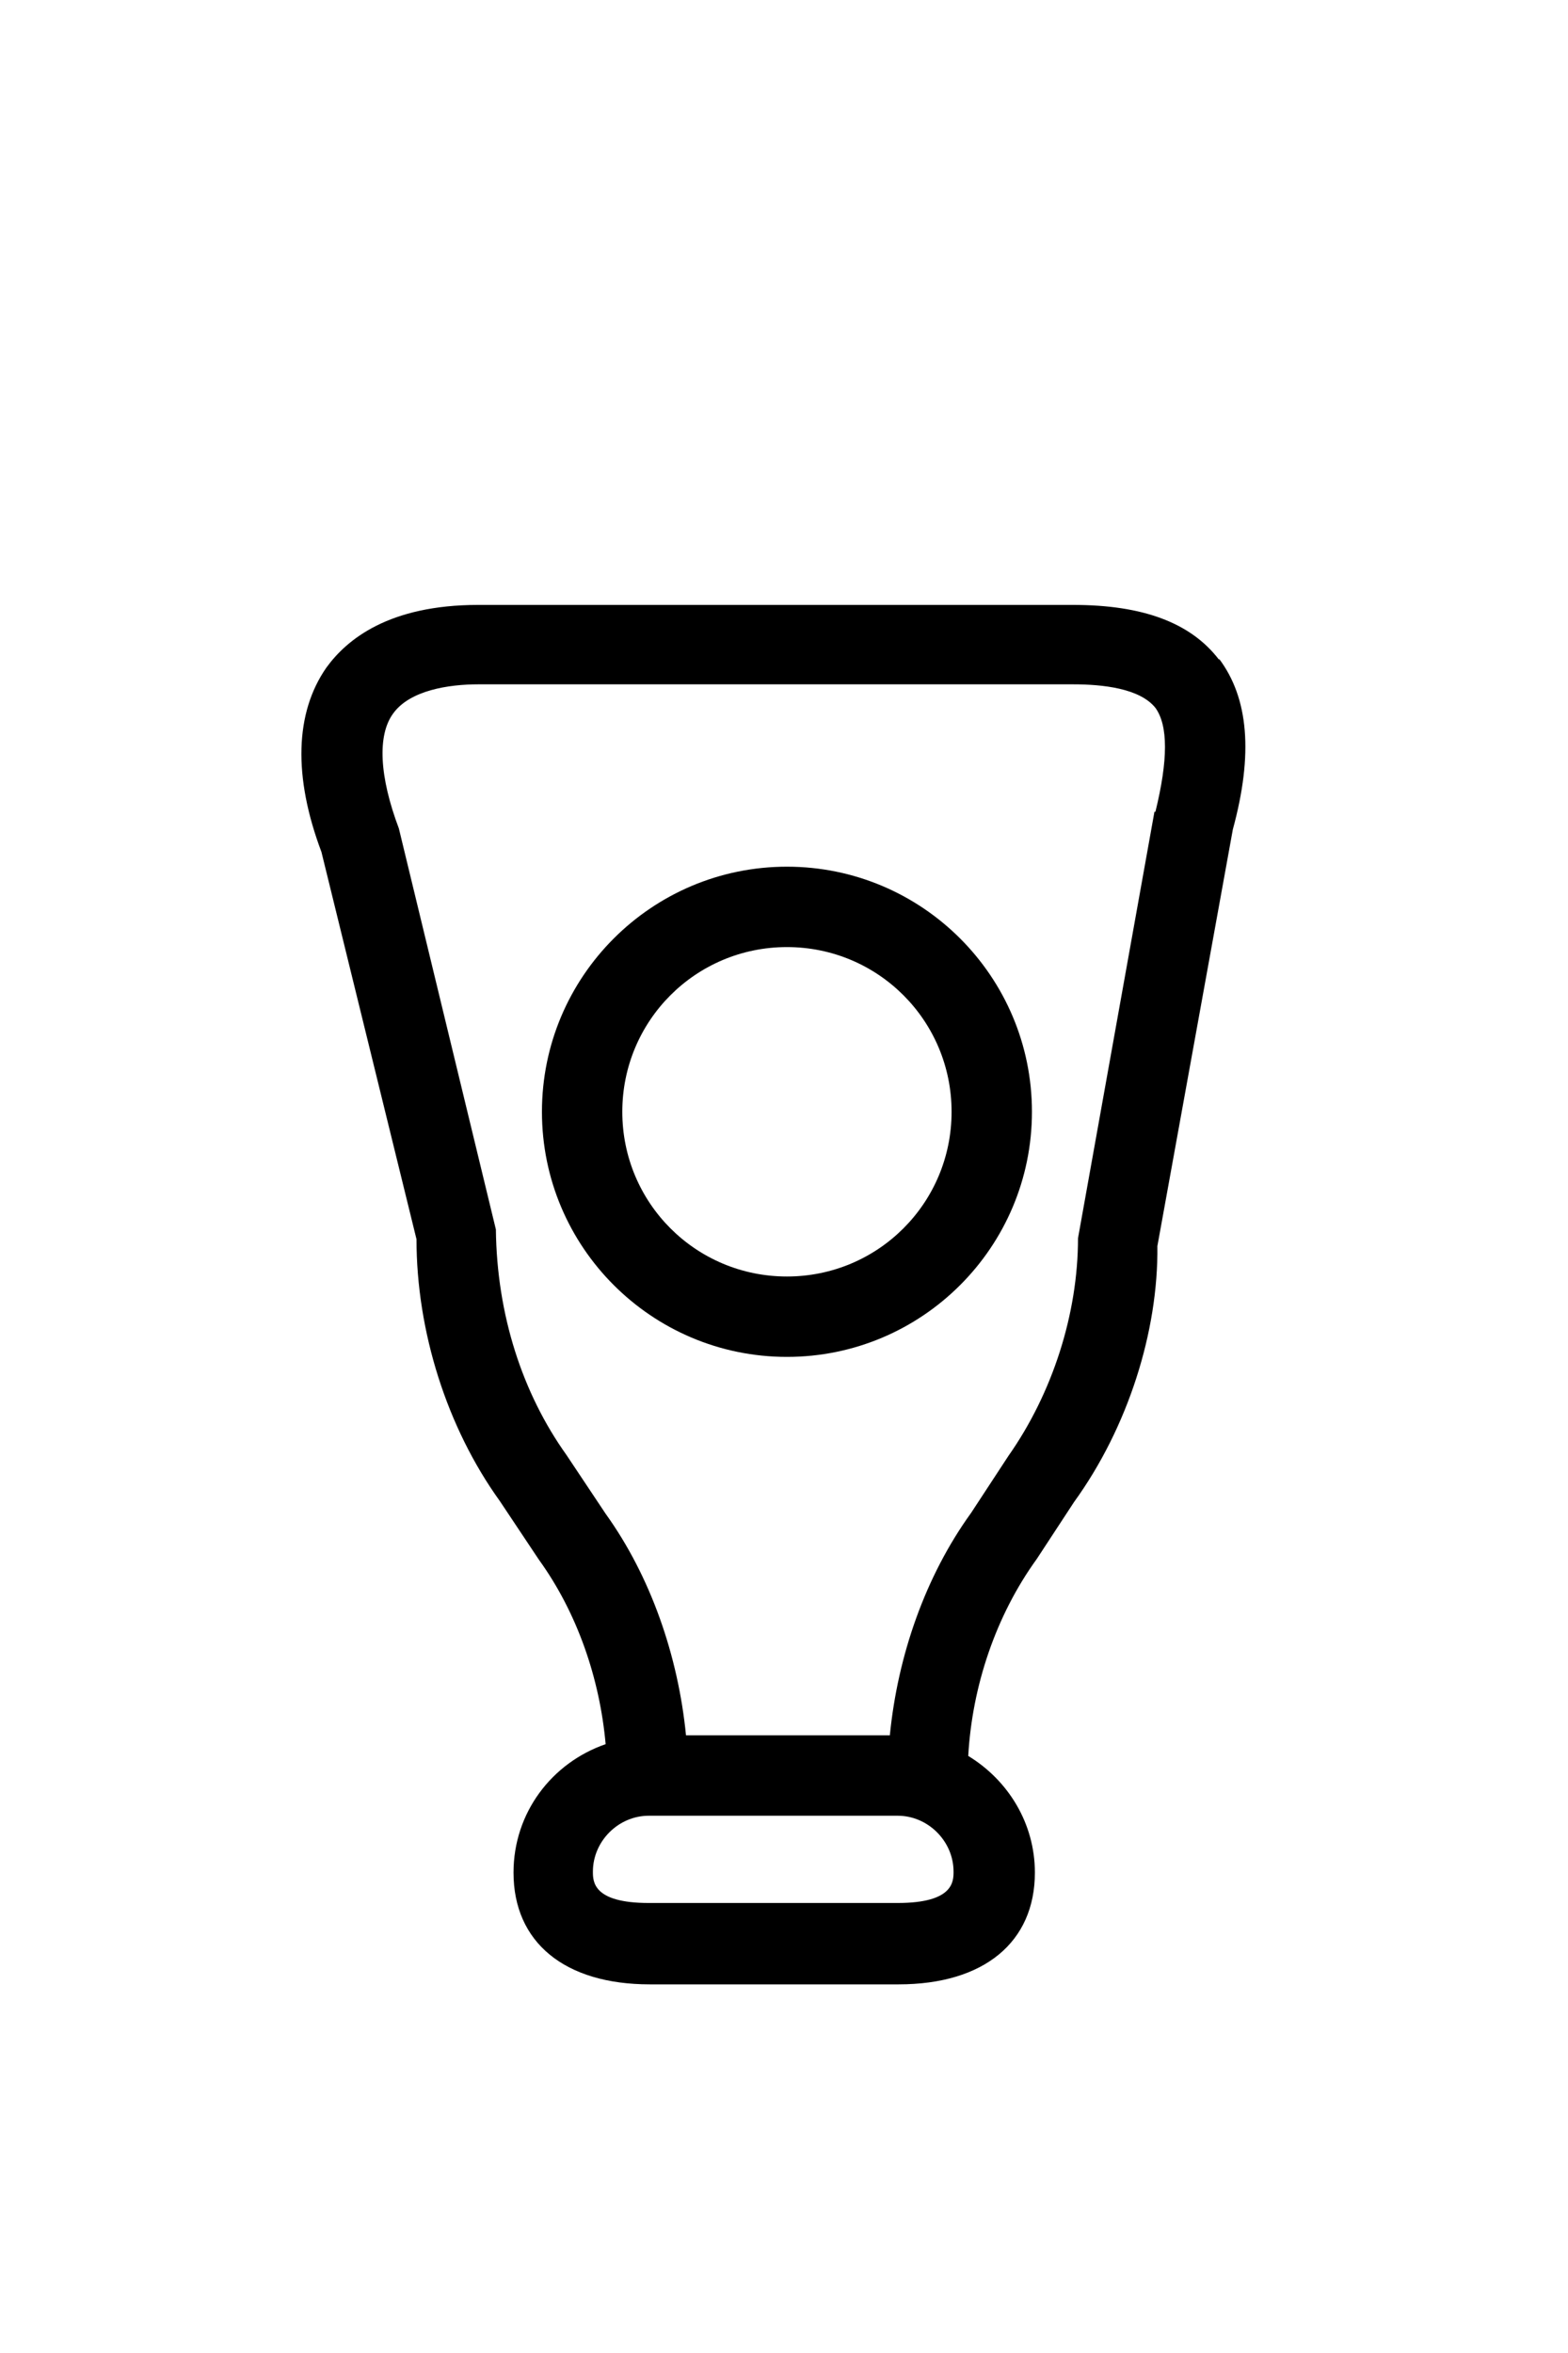 <?xml version="1.0" encoding="UTF-8"?>
<svg id="Calque_2" data-name="Calque 2" xmlns="http://www.w3.org/2000/svg" viewBox="0 0 16 24">
  <defs>
    <style>
      .cls-1 {
        fill: none;
      }
    </style>
  </defs>
  <g id="Calque_1-2" data-name="Calque 1">
    <g>
      <g>
        <path d="M12.44,6.73c-.29-.38-.78-.56-1.49-.56h-6.07c-.91,0-1.34.35-1.55.64-.32.46-.34,1.11-.05,1.88l.97,3.95c0,.94.31,1.92.85,2.67l.4.6c.39.54.62,1.21.68,1.88-.55.19-.94.7-.94,1.31,0,.71.52,1.14,1.39,1.14h2.54c.87,0,1.39-.43,1.39-1.14,0-.5-.27-.94-.68-1.19.04-.71.28-1.43.7-2.01l.38-.58c.55-.76.86-1.74.85-2.61l.77-4.25c.21-.77.16-1.34-.14-1.74ZM9.16,19.41h-2.54c-.57,0-.57-.22-.57-.32,0-.31.26-.57.57-.57h2.54c.31,0,.57.26.57.57,0,.1,0,.32-.57.32ZM11.78,8.28l-.78,4.35c0,.77-.26,1.58-.71,2.22l-.38.58c-.47.65-.75,1.46-.83,2.27h-2.08c-.08-.81-.36-1.62-.82-2.26l-.4-.6c-.45-.63-.71-1.43-.72-2.3l-.99-4.09c-.2-.53-.22-.95-.06-1.17.17-.24.57-.3.87-.3h6.07c.3,0,.68.04.84.24.13.18.13.53,0,1.06Z"/>
        <path d="M8.03,8.84c-1.38,0-2.5,1.12-2.5,2.5s1.12,2.5,2.5,2.5,2.5-1.12,2.5-2.5-1.12-2.5-2.5-2.5ZM8.03,13.02c-.93,0-1.68-.75-1.68-1.68s.75-1.68,1.68-1.68,1.68.75,1.68,1.68-.75,1.68-1.68,1.68Z"/>
      </g>
      <rect class="cls-1" width="16" height="24"/>
    </g>
  </g>
</svg>